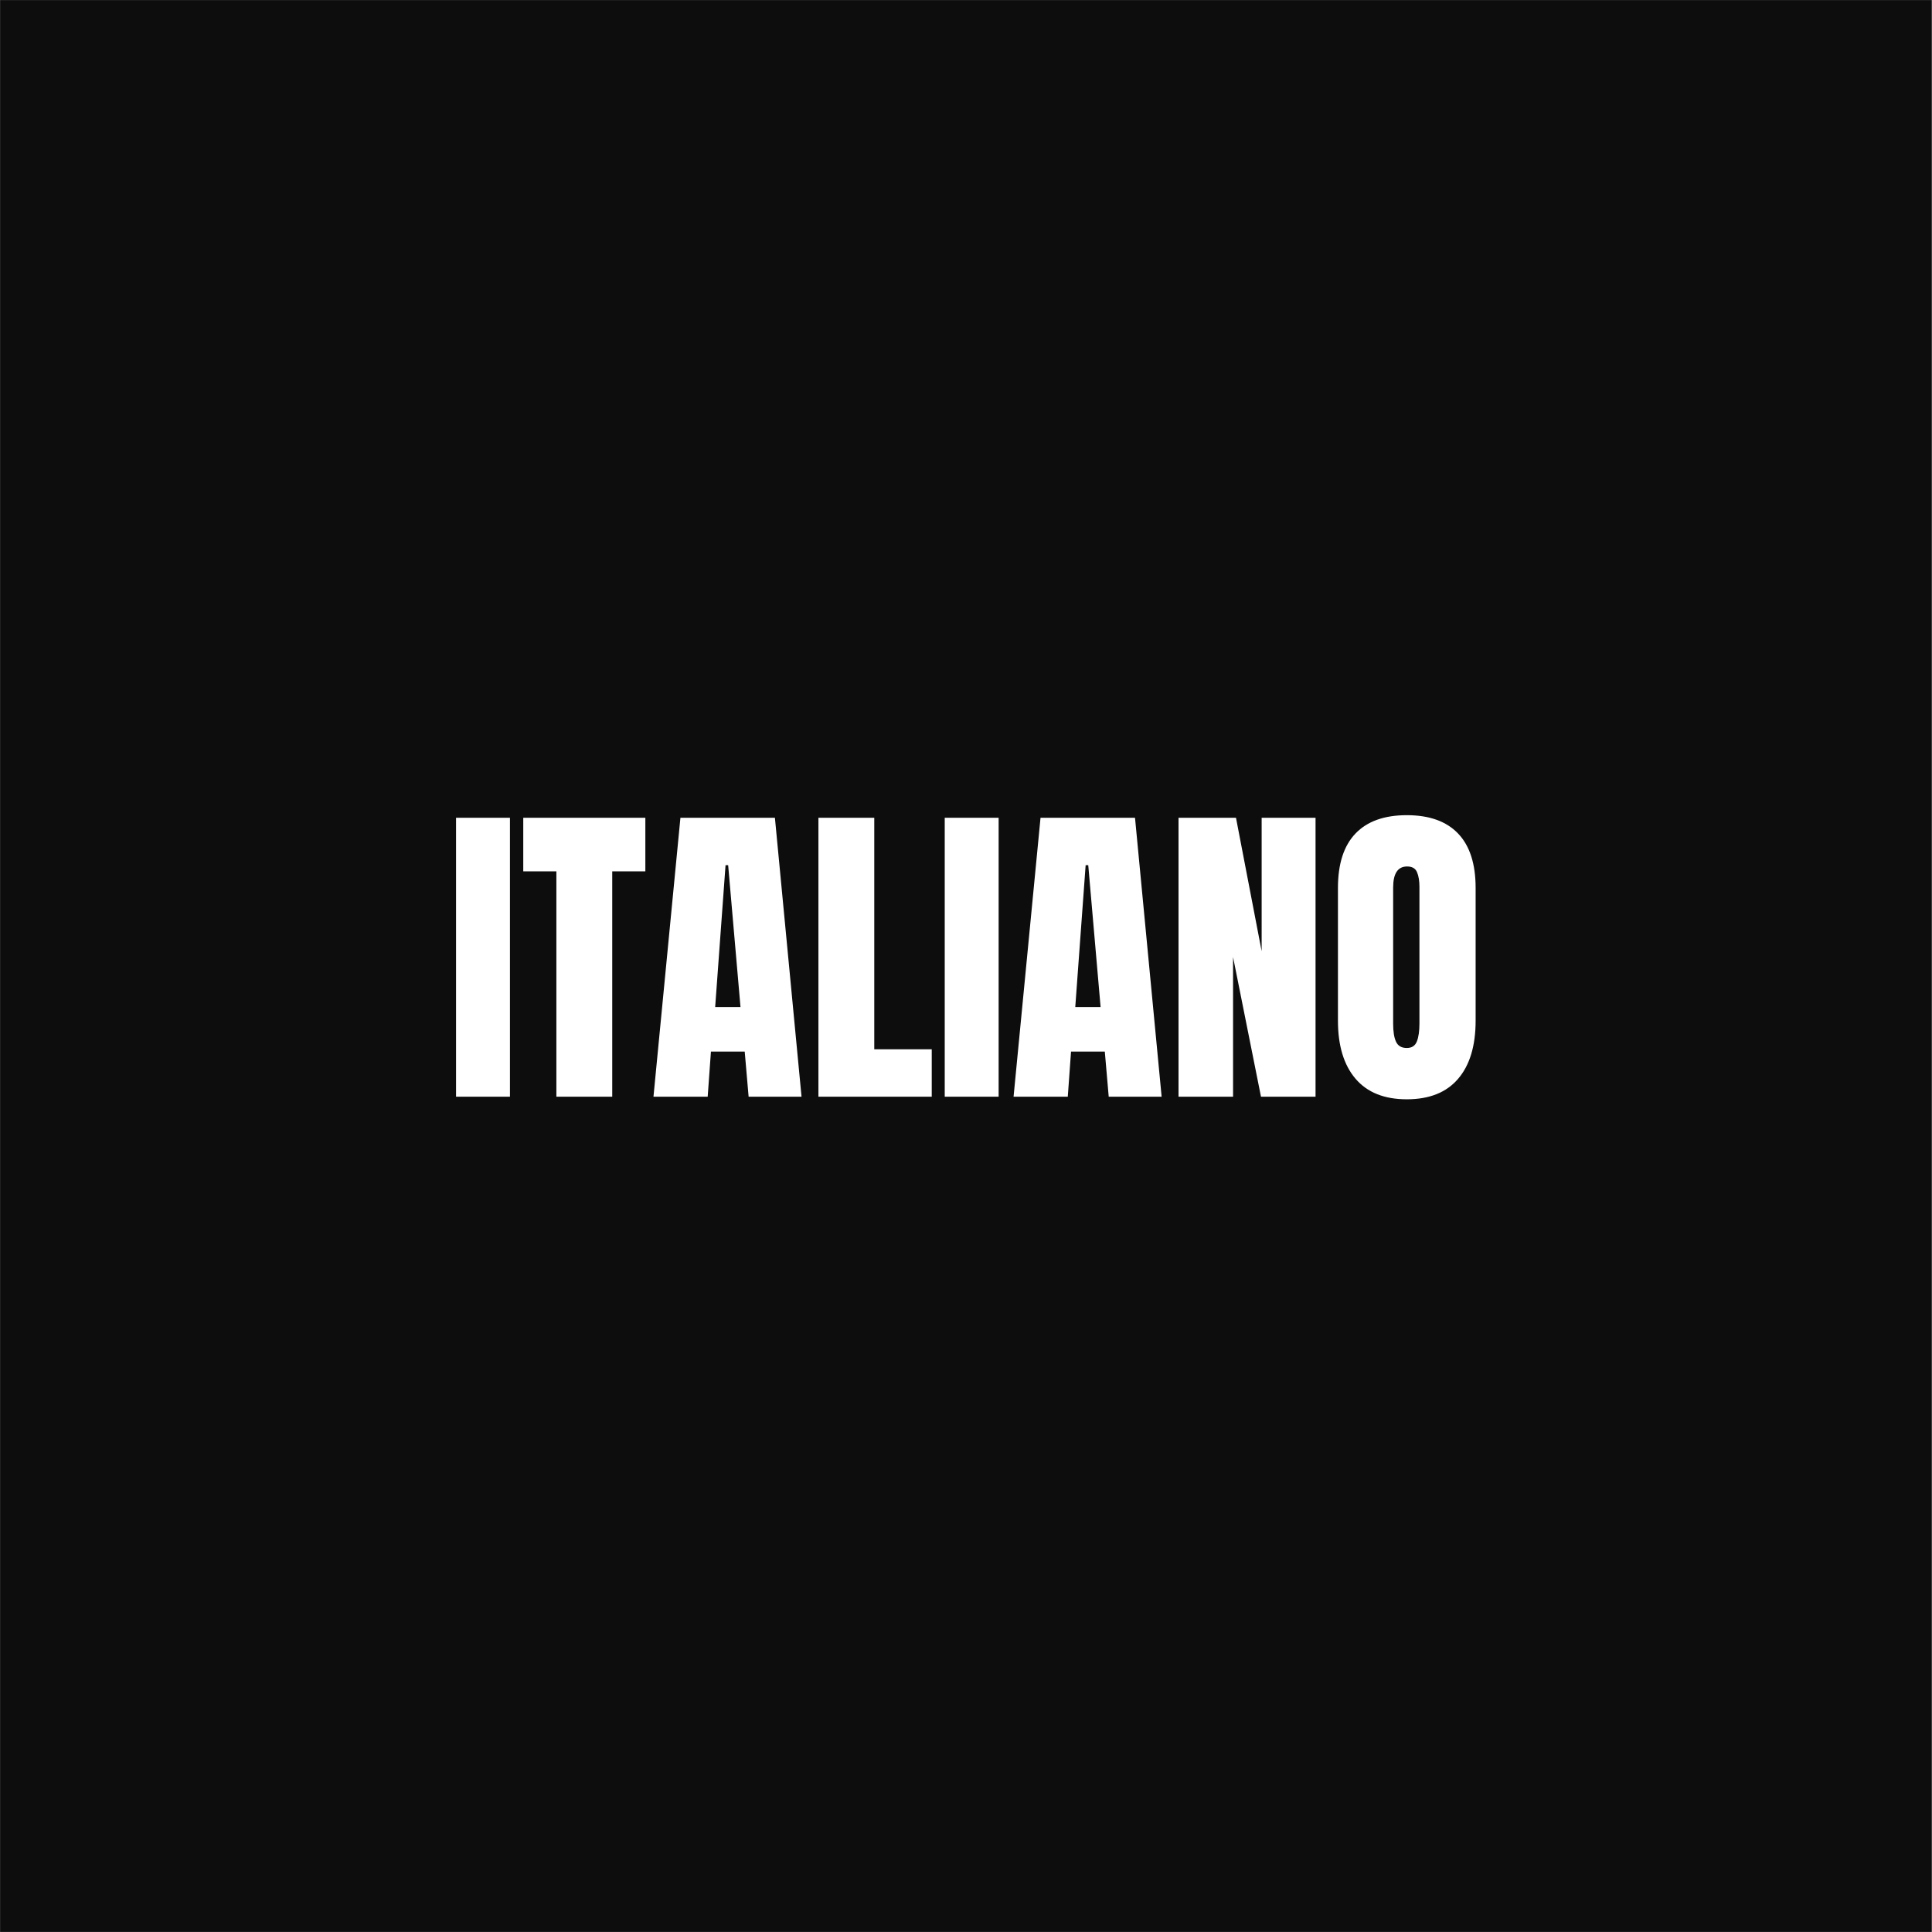 <svg version="1.2" preserveAspectRatio="xMidYMid meet" height="2380" viewBox="0 0 1784.88 1785" zoomAndPan="magnify" width="2380" xmlns:xlink="http://www.w3.org/1999/xlink" xmlns="http://www.w3.org/2000/svg"><rect x="0" y="0" width="1784.88" height="1785" fill="#808080" stroke="none"/><defs><clipPath id="1c9bdf84ab"><path d="M 0 0.059 L 1784.762 0.059 L 1784.762 1784.938 L 0 1784.938 Z M 0 0.059"></path></clipPath></defs><g id="cbb342bcf8"><g clip-path="url(#1c9bdf84ab)" clip-rule="nonzero"><path d="M 0 0.059 L 1784.879 0.059 L 1784.879 1784.941 L 0 1784.941 Z M 0 0.059" style="stroke:none;fill-rule:nonzero;fill:#ffffff;fill-opacity:1;"></path><path d="M 0 0.059 L 1785 0.059 L 1785 1785.059 L 0 1785.059 Z M 0 0.059" style="stroke:none;fill-rule:nonzero;fill:#0d0d0d;fill-opacity:1;"></path></g><g style="fill:#ffffff;fill-opacity:1;"><g transform="translate(412.29, 1013.25)"><path d="M 9 0 L 9 -257.703 L 58.797 -257.703 L 58.797 0 Z M 9 0" style="stroke:none"></path></g></g><g style="fill:#ffffff;fill-opacity:1;"><g transform="translate(480.39, 1013.25)"><path d="M 33.594 0 L 33.594 -208.203 L 3 -208.203 L 3 -257.703 L 115.797 -257.703 L 115.797 -208.203 L 85.203 -208.203 L 85.203 0 Z M 33.594 0" style="stroke:none"></path></g></g><g style="fill:#ffffff;fill-opacity:1;"><g transform="translate(599.19, 1013.25)"><path d="M 4.5 0 L 29.406 -257.703 L 116.703 -257.703 L 141.297 0 L 92.406 0 L 88.797 -41.703 L 57.594 -41.703 L 54.594 0 Z M 61.5 -82.797 L 84.906 -82.797 L 73.5 -213.906 L 71.094 -213.906 Z M 61.5 -82.797" style="stroke:none"></path></g></g><g style="fill:#ffffff;fill-opacity:1;"><g transform="translate(744.689, 1013.25)"><path d="M 11.406 0 L 11.406 -257.703 L 63 -257.703 L 63 -43.797 L 116.094 -43.797 L 116.094 0 Z M 11.406 0" style="stroke:none"></path></g></g><g style="fill:#ffffff;fill-opacity:1;"><g transform="translate(863.789, 1013.25)"><path d="M 9 0 L 9 -257.703 L 58.797 -257.703 L 58.797 0 Z M 9 0" style="stroke:none"></path></g></g><g style="fill:#ffffff;fill-opacity:1;"><g transform="translate(931.889, 1013.25)"><path d="M 4.5 0 L 29.406 -257.703 L 116.703 -257.703 L 141.297 0 L 92.406 0 L 88.797 -41.703 L 57.594 -41.703 L 54.594 0 Z M 61.5 -82.797 L 84.906 -82.797 L 73.5 -213.906 L 71.094 -213.906 Z M 61.5 -82.797" style="stroke:none"></path></g></g><g style="fill:#ffffff;fill-opacity:1;"><g transform="translate(1077.389, 1013.25)"><path d="M 11.406 0 L 11.406 -257.703 L 64.5 -257.703 L 88.203 -134.406 L 88.203 -257.703 L 138 -257.703 L 138 0 L 87.594 0 L 61.797 -129 L 61.797 0 Z M 11.406 0" style="stroke:none"></path></g></g><g style="fill:#ffffff;fill-opacity:1;"><g transform="translate(1226.789, 1013.25)"><path d="M 72.906 2.406 C 52.102 2.406 36.301 -3.941 25.5 -16.641 C 14.695 -29.348 9.297 -47.203 9.297 -70.203 L 9.297 -192.906 C 9.297 -215.102 14.695 -231.848 25.5 -243.141 C 36.301 -254.441 52.102 -260.094 72.906 -260.094 C 93.695 -260.094 109.492 -254.441 120.297 -243.141 C 131.098 -231.848 136.5 -215.102 136.5 -192.906 L 136.5 -70.203 C 136.5 -47.004 131.098 -29.102 120.297 -16.5 C 109.492 -3.895 93.695 2.406 72.906 2.406 Z M 72.906 -45 C 77.5 -45 80.594 -47 82.188 -51 C 83.789 -55 84.594 -60.598 84.594 -67.797 L 84.594 -193.797 C 84.594 -199.398 83.844 -203.953 82.344 -207.453 C 80.844 -210.953 77.797 -212.703 73.203 -212.703 C 64.598 -212.703 60.297 -206.203 60.297 -193.203 L 60.297 -67.5 C 60.297 -60.102 61.195 -54.504 63 -50.703 C 64.801 -46.898 68.102 -45 72.906 -45 Z M 72.906 -45" style="stroke:none"></path></g></g></g></svg>